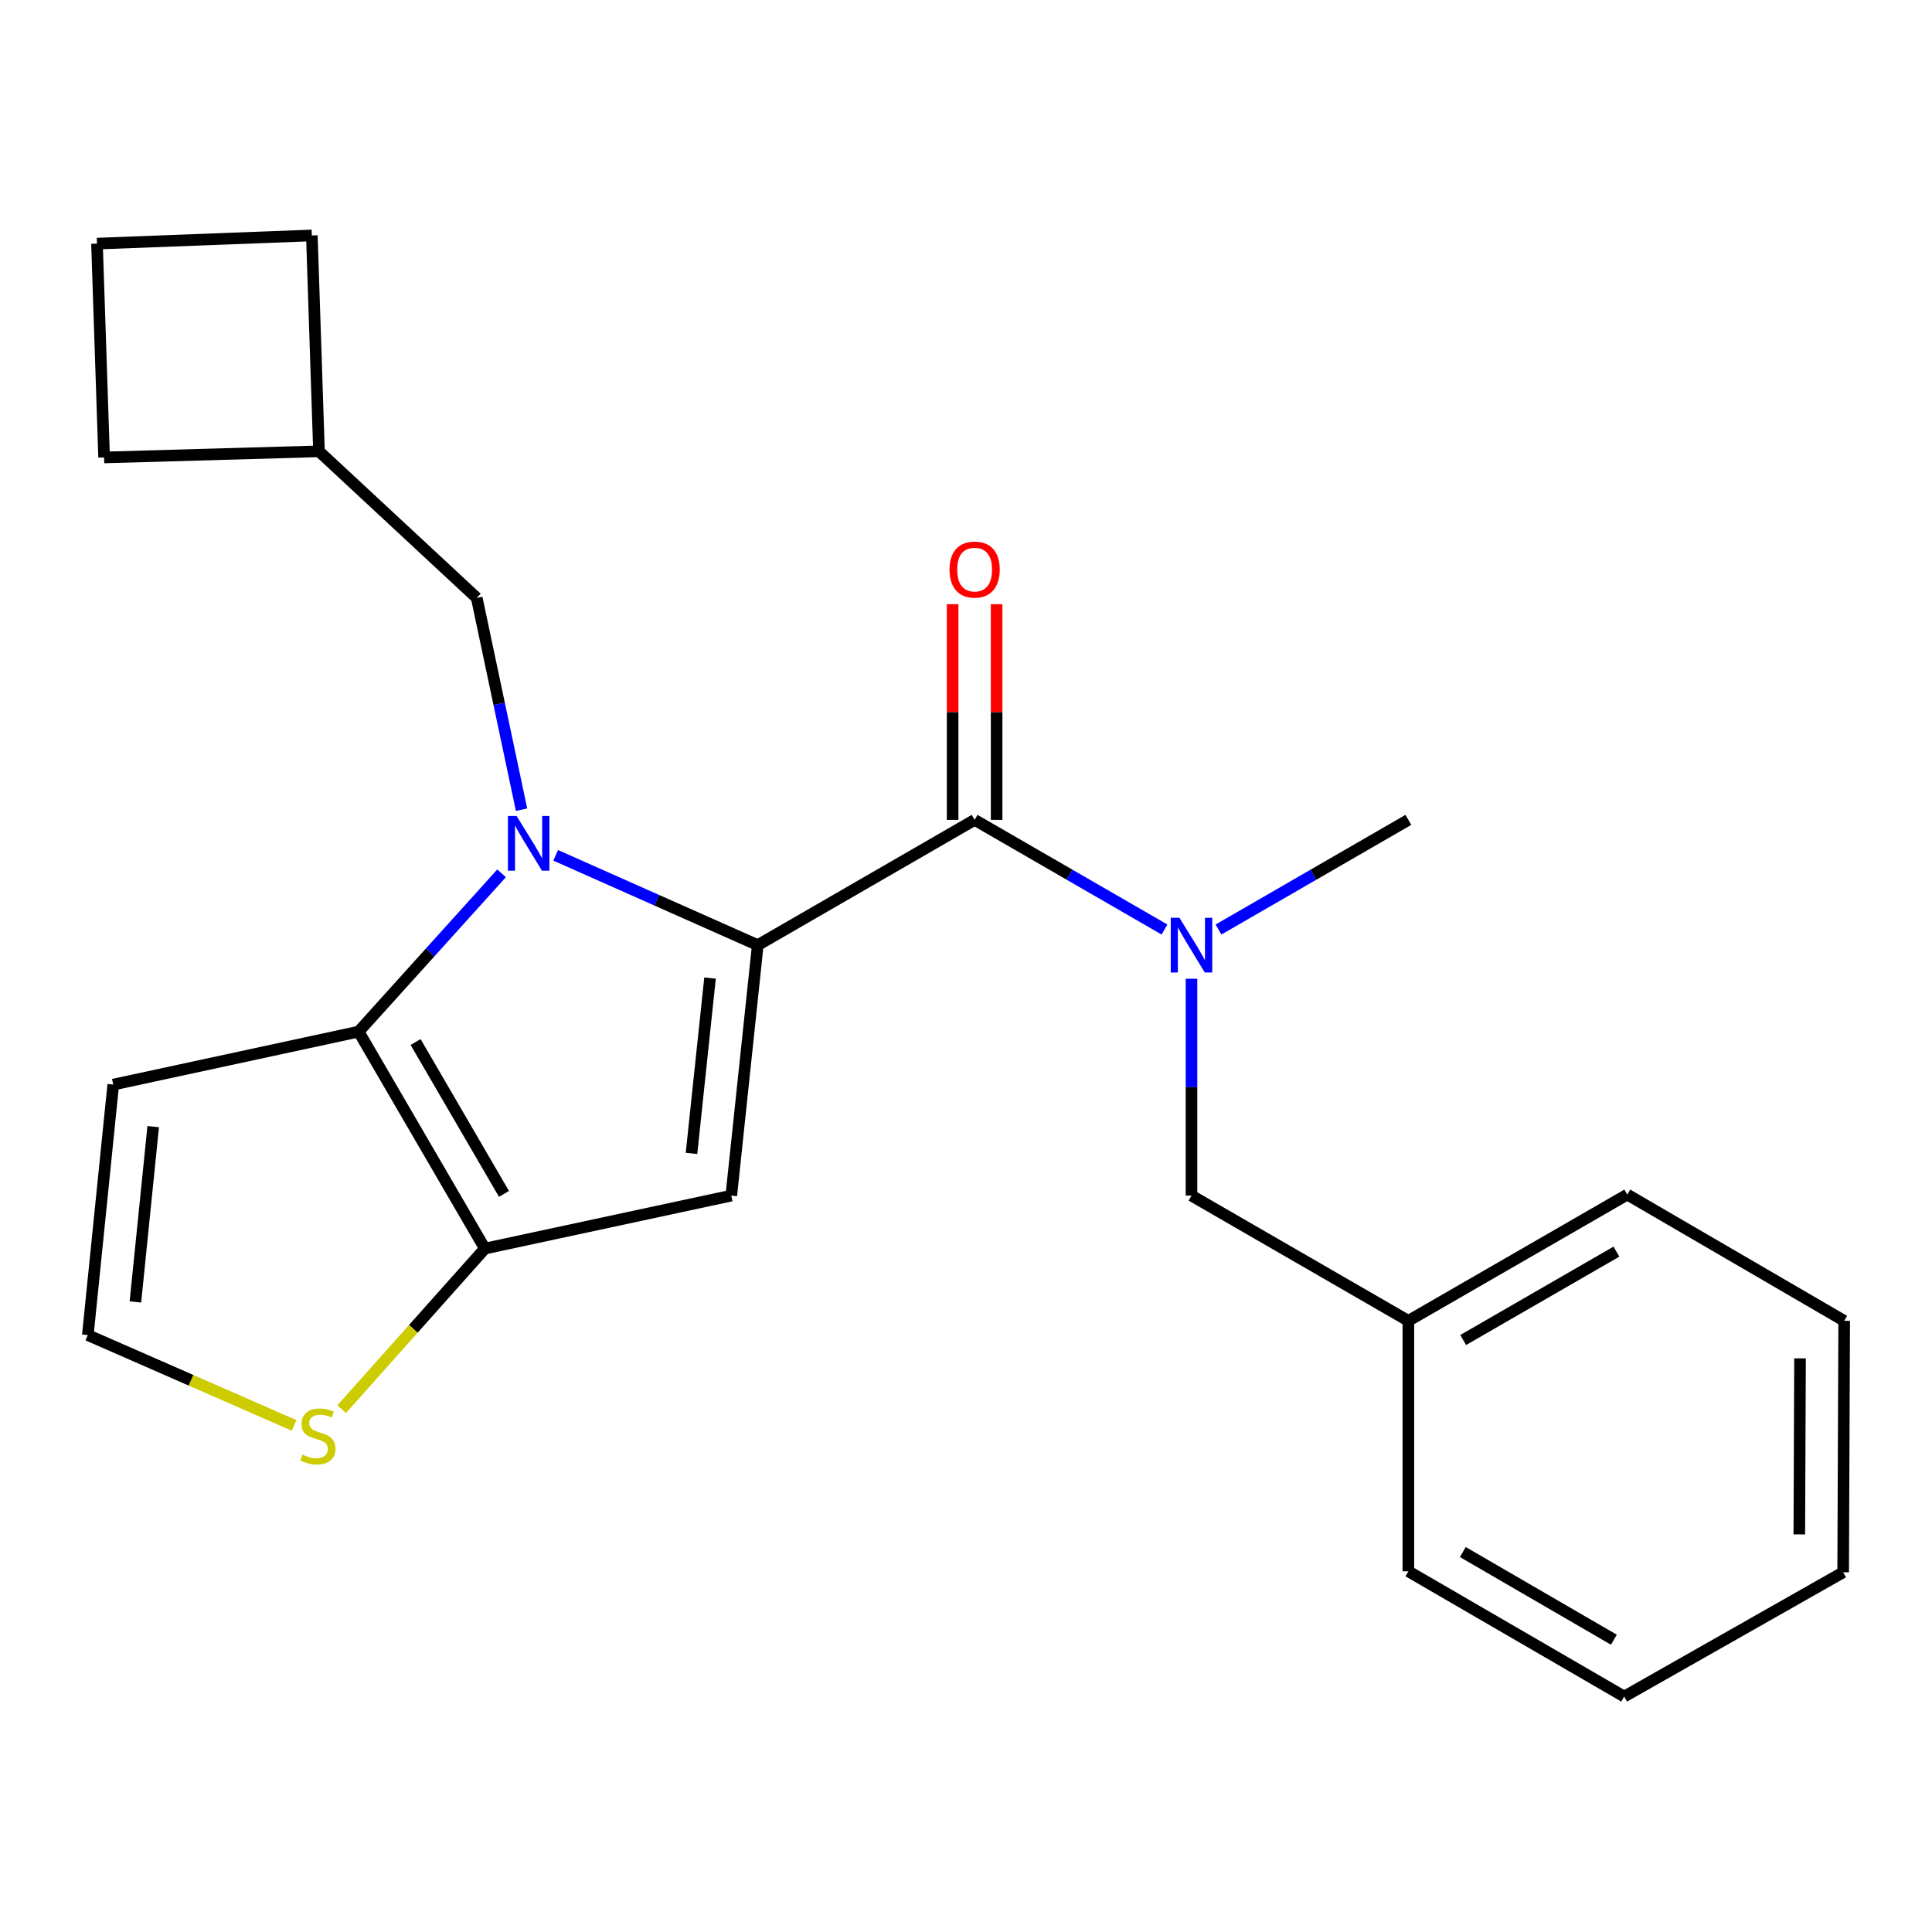 <?xml version='1.0' encoding='iso-8859-1'?>
<svg version='1.1' baseProfile='full'
              xmlns='http://www.w3.org/2000/svg'
                      xmlns:rdkit='http://www.rdkit.org/xml'
                      xmlns:xlink='http://www.w3.org/1999/xlink'
                  xml:space='preserve'
width='1000px' height='1000px' viewBox='0 0 1000 1000'>
<!-- END OF HEADER -->
<rect style='opacity:1.0;fill:#FFFFFF;stroke:none' width='1000' height='1000' x='0' y='0'> </rect>
<path class='bond-0' d='M 392.215,489.195 L 339.919,465.954' style='fill:none;fill-rule:evenodd;stroke:#000000;stroke-width:6px;stroke-linecap:butt;stroke-linejoin:miter;stroke-opacity:1' />
<path class='bond-0' d='M 339.919,465.954 L 287.622,442.713' style='fill:none;fill-rule:evenodd;stroke:#0000FF;stroke-width:6px;stroke-linecap:butt;stroke-linejoin:miter;stroke-opacity:1' />
<path class='bond-1' d='M 392.215,489.195 L 378.513,618.843' style='fill:none;fill-rule:evenodd;stroke:#000000;stroke-width:6px;stroke-linecap:butt;stroke-linejoin:miter;stroke-opacity:1' />
<path class='bond-1' d='M 367.512,506.248 L 357.92,597.002' style='fill:none;fill-rule:evenodd;stroke:#000000;stroke-width:6px;stroke-linecap:butt;stroke-linejoin:miter;stroke-opacity:1' />
<path class='bond-4' d='M 392.215,489.195 L 504.466,424.365' style='fill:none;fill-rule:evenodd;stroke:#000000;stroke-width:6px;stroke-linecap:butt;stroke-linejoin:miter;stroke-opacity:1' />
<path class='bond-2' d='M 259.615,452.029 L 222.622,493' style='fill:none;fill-rule:evenodd;stroke:#0000FF;stroke-width:6px;stroke-linecap:butt;stroke-linejoin:miter;stroke-opacity:1' />
<path class='bond-2' d='M 222.622,493 L 185.629,533.971' style='fill:none;fill-rule:evenodd;stroke:#000000;stroke-width:6px;stroke-linecap:butt;stroke-linejoin:miter;stroke-opacity:1' />
<path class='bond-8' d='M 269.955,419.093 L 258.36,364.294' style='fill:none;fill-rule:evenodd;stroke:#0000FF;stroke-width:6px;stroke-linecap:butt;stroke-linejoin:miter;stroke-opacity:1' />
<path class='bond-8' d='M 258.36,364.294 L 246.765,309.495' style='fill:none;fill-rule:evenodd;stroke:#000000;stroke-width:6px;stroke-linecap:butt;stroke-linejoin:miter;stroke-opacity:1' />
<path class='bond-3' d='M 378.513,618.843 L 250.978,646.26' style='fill:none;fill-rule:evenodd;stroke:#000000;stroke-width:6px;stroke-linecap:butt;stroke-linejoin:miter;stroke-opacity:1' />
<path class='bond-7' d='M 185.629,533.971 L 58.613,561.389' style='fill:none;fill-rule:evenodd;stroke:#000000;stroke-width:6px;stroke-linecap:butt;stroke-linejoin:miter;stroke-opacity:1' />
<path class='bond-23' d='M 185.629,533.971 L 250.978,646.26' style='fill:none;fill-rule:evenodd;stroke:#000000;stroke-width:6px;stroke-linecap:butt;stroke-linejoin:miter;stroke-opacity:1' />
<path class='bond-23' d='M 215.115,539.359 L 260.859,617.962' style='fill:none;fill-rule:evenodd;stroke:#000000;stroke-width:6px;stroke-linecap:butt;stroke-linejoin:miter;stroke-opacity:1' />
<path class='bond-6' d='M 250.978,646.26 L 213.928,687.813' style='fill:none;fill-rule:evenodd;stroke:#000000;stroke-width:6px;stroke-linecap:butt;stroke-linejoin:miter;stroke-opacity:1' />
<path class='bond-6' d='M 213.928,687.813 L 176.877,729.365' style='fill:none;fill-rule:evenodd;stroke:#CCCC00;stroke-width:6px;stroke-linecap:butt;stroke-linejoin:miter;stroke-opacity:1' />
<path class='bond-5' d='M 504.466,424.365 L 553.601,452.743' style='fill:none;fill-rule:evenodd;stroke:#000000;stroke-width:6px;stroke-linecap:butt;stroke-linejoin:miter;stroke-opacity:1' />
<path class='bond-5' d='M 553.601,452.743 L 602.737,481.12' style='fill:none;fill-rule:evenodd;stroke:#0000FF;stroke-width:6px;stroke-linecap:butt;stroke-linejoin:miter;stroke-opacity:1' />
<path class='bond-10' d='M 515.853,424.365 L 515.853,368.548' style='fill:none;fill-rule:evenodd;stroke:#000000;stroke-width:6px;stroke-linecap:butt;stroke-linejoin:miter;stroke-opacity:1' />
<path class='bond-10' d='M 515.853,368.548 L 515.853,312.73' style='fill:none;fill-rule:evenodd;stroke:#FF0000;stroke-width:6px;stroke-linecap:butt;stroke-linejoin:miter;stroke-opacity:1' />
<path class='bond-10' d='M 493.079,424.365 L 493.079,368.548' style='fill:none;fill-rule:evenodd;stroke:#000000;stroke-width:6px;stroke-linecap:butt;stroke-linejoin:miter;stroke-opacity:1' />
<path class='bond-10' d='M 493.079,368.548 L 493.079,312.73' style='fill:none;fill-rule:evenodd;stroke:#FF0000;stroke-width:6px;stroke-linecap:butt;stroke-linejoin:miter;stroke-opacity:1' />
<path class='bond-11' d='M 616.717,506.596 L 616.717,562.719' style='fill:none;fill-rule:evenodd;stroke:#0000FF;stroke-width:6px;stroke-linecap:butt;stroke-linejoin:miter;stroke-opacity:1' />
<path class='bond-11' d='M 616.717,562.719 L 616.717,618.843' style='fill:none;fill-rule:evenodd;stroke:#000000;stroke-width:6px;stroke-linecap:butt;stroke-linejoin:miter;stroke-opacity:1' />
<path class='bond-14' d='M 630.698,481.12 L 679.833,452.743' style='fill:none;fill-rule:evenodd;stroke:#0000FF;stroke-width:6px;stroke-linecap:butt;stroke-linejoin:miter;stroke-opacity:1' />
<path class='bond-14' d='M 679.833,452.743 L 728.968,424.365' style='fill:none;fill-rule:evenodd;stroke:#000000;stroke-width:6px;stroke-linecap:butt;stroke-linejoin:miter;stroke-opacity:1' />
<path class='bond-25' d='M 152.22,737.79 L 98.837,714.413' style='fill:none;fill-rule:evenodd;stroke:#CCCC00;stroke-width:6px;stroke-linecap:butt;stroke-linejoin:miter;stroke-opacity:1' />
<path class='bond-25' d='M 98.837,714.413 L 45.455,691.037' style='fill:none;fill-rule:evenodd;stroke:#000000;stroke-width:6px;stroke-linecap:butt;stroke-linejoin:miter;stroke-opacity:1' />
<path class='bond-9' d='M 58.613,561.389 L 45.455,691.037' style='fill:none;fill-rule:evenodd;stroke:#000000;stroke-width:6px;stroke-linecap:butt;stroke-linejoin:miter;stroke-opacity:1' />
<path class='bond-9' d='M 79.297,583.136 L 70.086,673.889' style='fill:none;fill-rule:evenodd;stroke:#000000;stroke-width:6px;stroke-linecap:butt;stroke-linejoin:miter;stroke-opacity:1' />
<path class='bond-13' d='M 246.765,309.495 L 165.107,233.606' style='fill:none;fill-rule:evenodd;stroke:#000000;stroke-width:6px;stroke-linecap:butt;stroke-linejoin:miter;stroke-opacity:1' />
<path class='bond-12' d='M 616.717,618.843 L 728.968,683.66' style='fill:none;fill-rule:evenodd;stroke:#000000;stroke-width:6px;stroke-linecap:butt;stroke-linejoin:miter;stroke-opacity:1' />
<path class='bond-18' d='M 728.968,683.66 L 842.282,618.311' style='fill:none;fill-rule:evenodd;stroke:#000000;stroke-width:6px;stroke-linecap:butt;stroke-linejoin:miter;stroke-opacity:1' />
<path class='bond-18' d='M 757.343,693.586 L 836.662,647.842' style='fill:none;fill-rule:evenodd;stroke:#000000;stroke-width:6px;stroke-linecap:butt;stroke-linejoin:miter;stroke-opacity:1' />
<path class='bond-19' d='M 728.968,683.66 L 728.968,813.308' style='fill:none;fill-rule:evenodd;stroke:#000000;stroke-width:6px;stroke-linecap:butt;stroke-linejoin:miter;stroke-opacity:1' />
<path class='bond-16' d='M 165.107,233.606 L 53.881,236.782' style='fill:none;fill-rule:evenodd;stroke:#000000;stroke-width:6px;stroke-linecap:butt;stroke-linejoin:miter;stroke-opacity:1' />
<path class='bond-17' d='M 165.107,233.606 L 161.413,121.862' style='fill:none;fill-rule:evenodd;stroke:#000000;stroke-width:6px;stroke-linecap:butt;stroke-linejoin:miter;stroke-opacity:1' />
<path class='bond-15' d='M 50.199,126.1 L 53.881,236.782' style='fill:none;fill-rule:evenodd;stroke:#000000;stroke-width:6px;stroke-linecap:butt;stroke-linejoin:miter;stroke-opacity:1' />
<path class='bond-24' d='M 50.199,126.1 L 161.413,121.862' style='fill:none;fill-rule:evenodd;stroke:#000000;stroke-width:6px;stroke-linecap:butt;stroke-linejoin:miter;stroke-opacity:1' />
<path class='bond-20' d='M 842.282,618.311 L 954.545,683.66' style='fill:none;fill-rule:evenodd;stroke:#000000;stroke-width:6px;stroke-linecap:butt;stroke-linejoin:miter;stroke-opacity:1' />
<path class='bond-21' d='M 728.968,813.308 L 840.675,878.138' style='fill:none;fill-rule:evenodd;stroke:#000000;stroke-width:6px;stroke-linecap:butt;stroke-linejoin:miter;stroke-opacity:1' />
<path class='bond-21' d='M 757.156,803.335 L 835.35,848.717' style='fill:none;fill-rule:evenodd;stroke:#000000;stroke-width:6px;stroke-linecap:butt;stroke-linejoin:miter;stroke-opacity:1' />
<path class='bond-26' d='M 954.545,683.66 L 954.014,813.814' style='fill:none;fill-rule:evenodd;stroke:#000000;stroke-width:6px;stroke-linecap:butt;stroke-linejoin:miter;stroke-opacity:1' />
<path class='bond-26' d='M 931.692,703.09 L 931.32,794.198' style='fill:none;fill-rule:evenodd;stroke:#000000;stroke-width:6px;stroke-linecap:butt;stroke-linejoin:miter;stroke-opacity:1' />
<path class='bond-22' d='M 840.675,878.138 L 954.014,813.814' style='fill:none;fill-rule:evenodd;stroke:#000000;stroke-width:6px;stroke-linecap:butt;stroke-linejoin:miter;stroke-opacity:1' />
<path  class='atom-1' d='M 267.378 422.338
L 276.658 437.338
Q 277.578 438.818, 279.058 441.498
Q 280.538 444.178, 280.618 444.338
L 280.618 422.338
L 284.378 422.338
L 284.378 450.658
L 280.498 450.658
L 270.538 434.258
Q 269.378 432.338, 268.138 430.138
Q 266.938 427.938, 266.578 427.258
L 266.578 450.658
L 262.898 450.658
L 262.898 422.338
L 267.378 422.338
' fill='#0000FF'/>
<path  class='atom-6' d='M 610.457 475.035
L 619.737 490.035
Q 620.657 491.515, 622.137 494.195
Q 623.617 496.875, 623.697 497.035
L 623.697 475.035
L 627.457 475.035
L 627.457 503.355
L 623.577 503.355
L 613.617 486.955
Q 612.457 485.035, 611.217 482.835
Q 610.017 480.635, 609.657 479.955
L 609.657 503.355
L 605.977 503.355
L 605.977 475.035
L 610.457 475.035
' fill='#0000FF'/>
<path  class='atom-7' d='M 156.55 752.909
Q 156.87 753.029, 158.19 753.589
Q 159.51 754.149, 160.95 754.509
Q 162.43 754.829, 163.87 754.829
Q 166.55 754.829, 168.11 753.549
Q 169.67 752.229, 169.67 749.949
Q 169.67 748.389, 168.87 747.429
Q 168.11 746.469, 166.91 745.949
Q 165.71 745.429, 163.71 744.829
Q 161.19 744.069, 159.67 743.349
Q 158.19 742.629, 157.11 741.109
Q 156.07 739.589, 156.07 737.029
Q 156.07 733.469, 158.47 731.269
Q 160.91 729.069, 165.71 729.069
Q 168.99 729.069, 172.71 730.629
L 171.79 733.709
Q 168.39 732.309, 165.83 732.309
Q 163.07 732.309, 161.55 733.469
Q 160.03 734.589, 160.07 736.549
Q 160.07 738.069, 160.83 738.989
Q 161.63 739.909, 162.75 740.429
Q 163.91 740.949, 165.83 741.549
Q 168.39 742.349, 169.91 743.149
Q 171.43 743.949, 172.51 745.589
Q 173.63 747.189, 173.63 749.949
Q 173.63 753.869, 170.99 755.989
Q 168.39 758.069, 164.03 758.069
Q 161.51 758.069, 159.59 757.509
Q 157.71 756.989, 155.47 756.069
L 156.55 752.909
' fill='#CCCC00'/>
<path  class='atom-11' d='M 491.466 294.81
Q 491.466 288.01, 494.826 284.21
Q 498.186 280.41, 504.466 280.41
Q 510.746 280.41, 514.106 284.21
Q 517.466 288.01, 517.466 294.81
Q 517.466 301.69, 514.066 305.61
Q 510.666 309.49, 504.466 309.49
Q 498.226 309.49, 494.826 305.61
Q 491.466 301.73, 491.466 294.81
M 504.466 306.29
Q 508.786 306.29, 511.106 303.41
Q 513.466 300.49, 513.466 294.81
Q 513.466 289.25, 511.106 286.45
Q 508.786 283.61, 504.466 283.61
Q 500.146 283.61, 497.786 286.41
Q 495.466 289.21, 495.466 294.81
Q 495.466 300.53, 497.786 303.41
Q 500.146 306.29, 504.466 306.29
' fill='#FF0000'/>
</svg>
